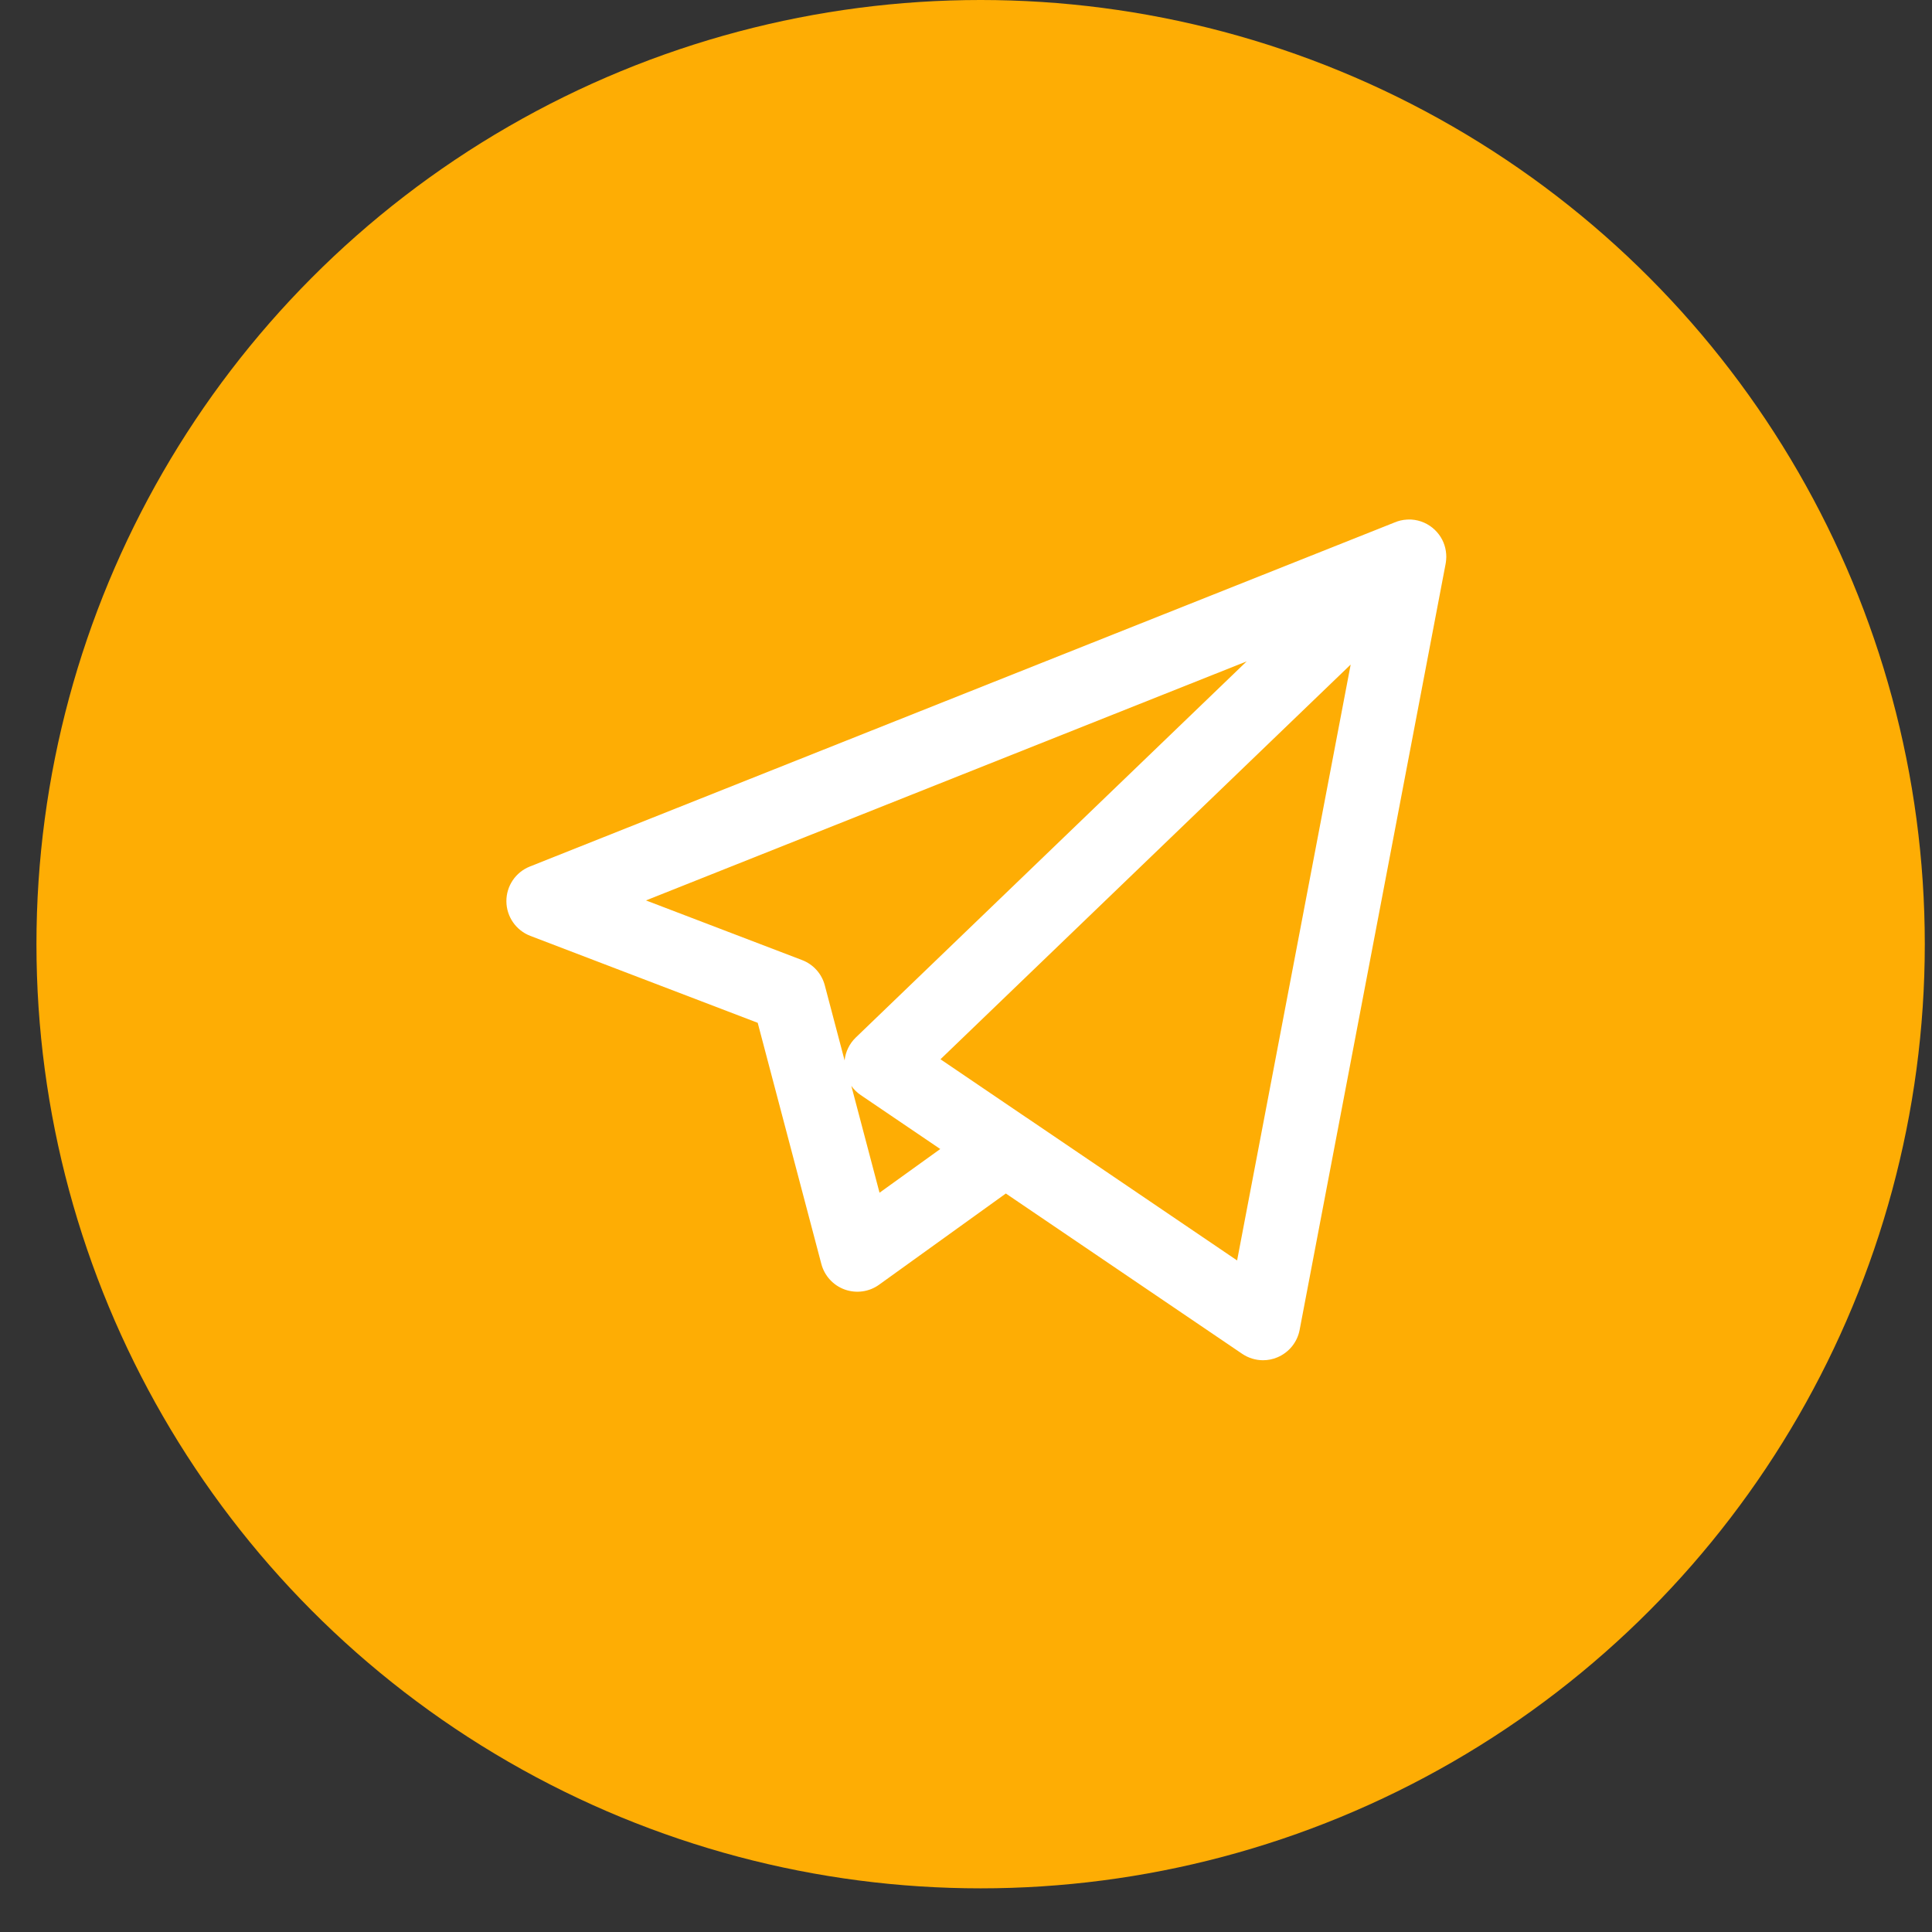 <svg width="37" height="37" viewBox="0 0 37 37" fill="none" xmlns="http://www.w3.org/2000/svg">
<rect x="0" y="0" width="37" height="37" fill="#333333" stroke="none"/>
<circle cx="18.78" cy="18.082" r="18.082" fill="#FEAD04"/>
<g clip-path="url(#clip0_1322_4343)">
<path d="M24.189 26.05C24.048 26.05 23.909 26.008 23.789 25.927L19.263 22.857L16.835 24.604C16.645 24.741 16.4 24.775 16.178 24.696C15.958 24.617 15.79 24.434 15.73 24.207L14.511 19.588L10.156 17.923C9.882 17.818 9.7 17.555 9.698 17.262C9.696 16.968 9.874 16.704 10.147 16.595L26.707 10.006C26.782 9.974 26.862 9.955 26.942 9.951C26.971 9.949 26.999 9.949 27.028 9.95C27.194 9.96 27.357 10.028 27.484 10.153C27.498 10.166 27.51 10.179 27.522 10.193C27.628 10.313 27.685 10.46 27.696 10.61C27.699 10.647 27.699 10.685 27.695 10.723C27.693 10.751 27.689 10.778 27.684 10.805L24.889 25.471C24.844 25.706 24.683 25.903 24.462 25.995C24.374 26.032 24.281 26.05 24.189 26.05ZM19.66 21.404L23.692 24.139L25.867 12.727L18.011 20.286L19.641 21.392C19.648 21.396 19.654 21.4 19.66 21.404ZM16.304 20.796L16.844 22.842L18.007 22.005L16.484 20.972C16.413 20.924 16.353 20.864 16.304 20.796ZM12.371 17.244L15.362 18.387C15.576 18.469 15.738 18.649 15.796 18.871L16.175 20.308C16.193 20.142 16.268 19.986 16.39 19.869L23.875 12.666L12.371 17.244Z" fill="white"/>
</g>
<defs>
<clipPath id="clip0_1322_4343">
<rect width="18" height="18" fill="white" transform="translate(9.698 9)"/>
</clipPath>
</defs>
</svg>
